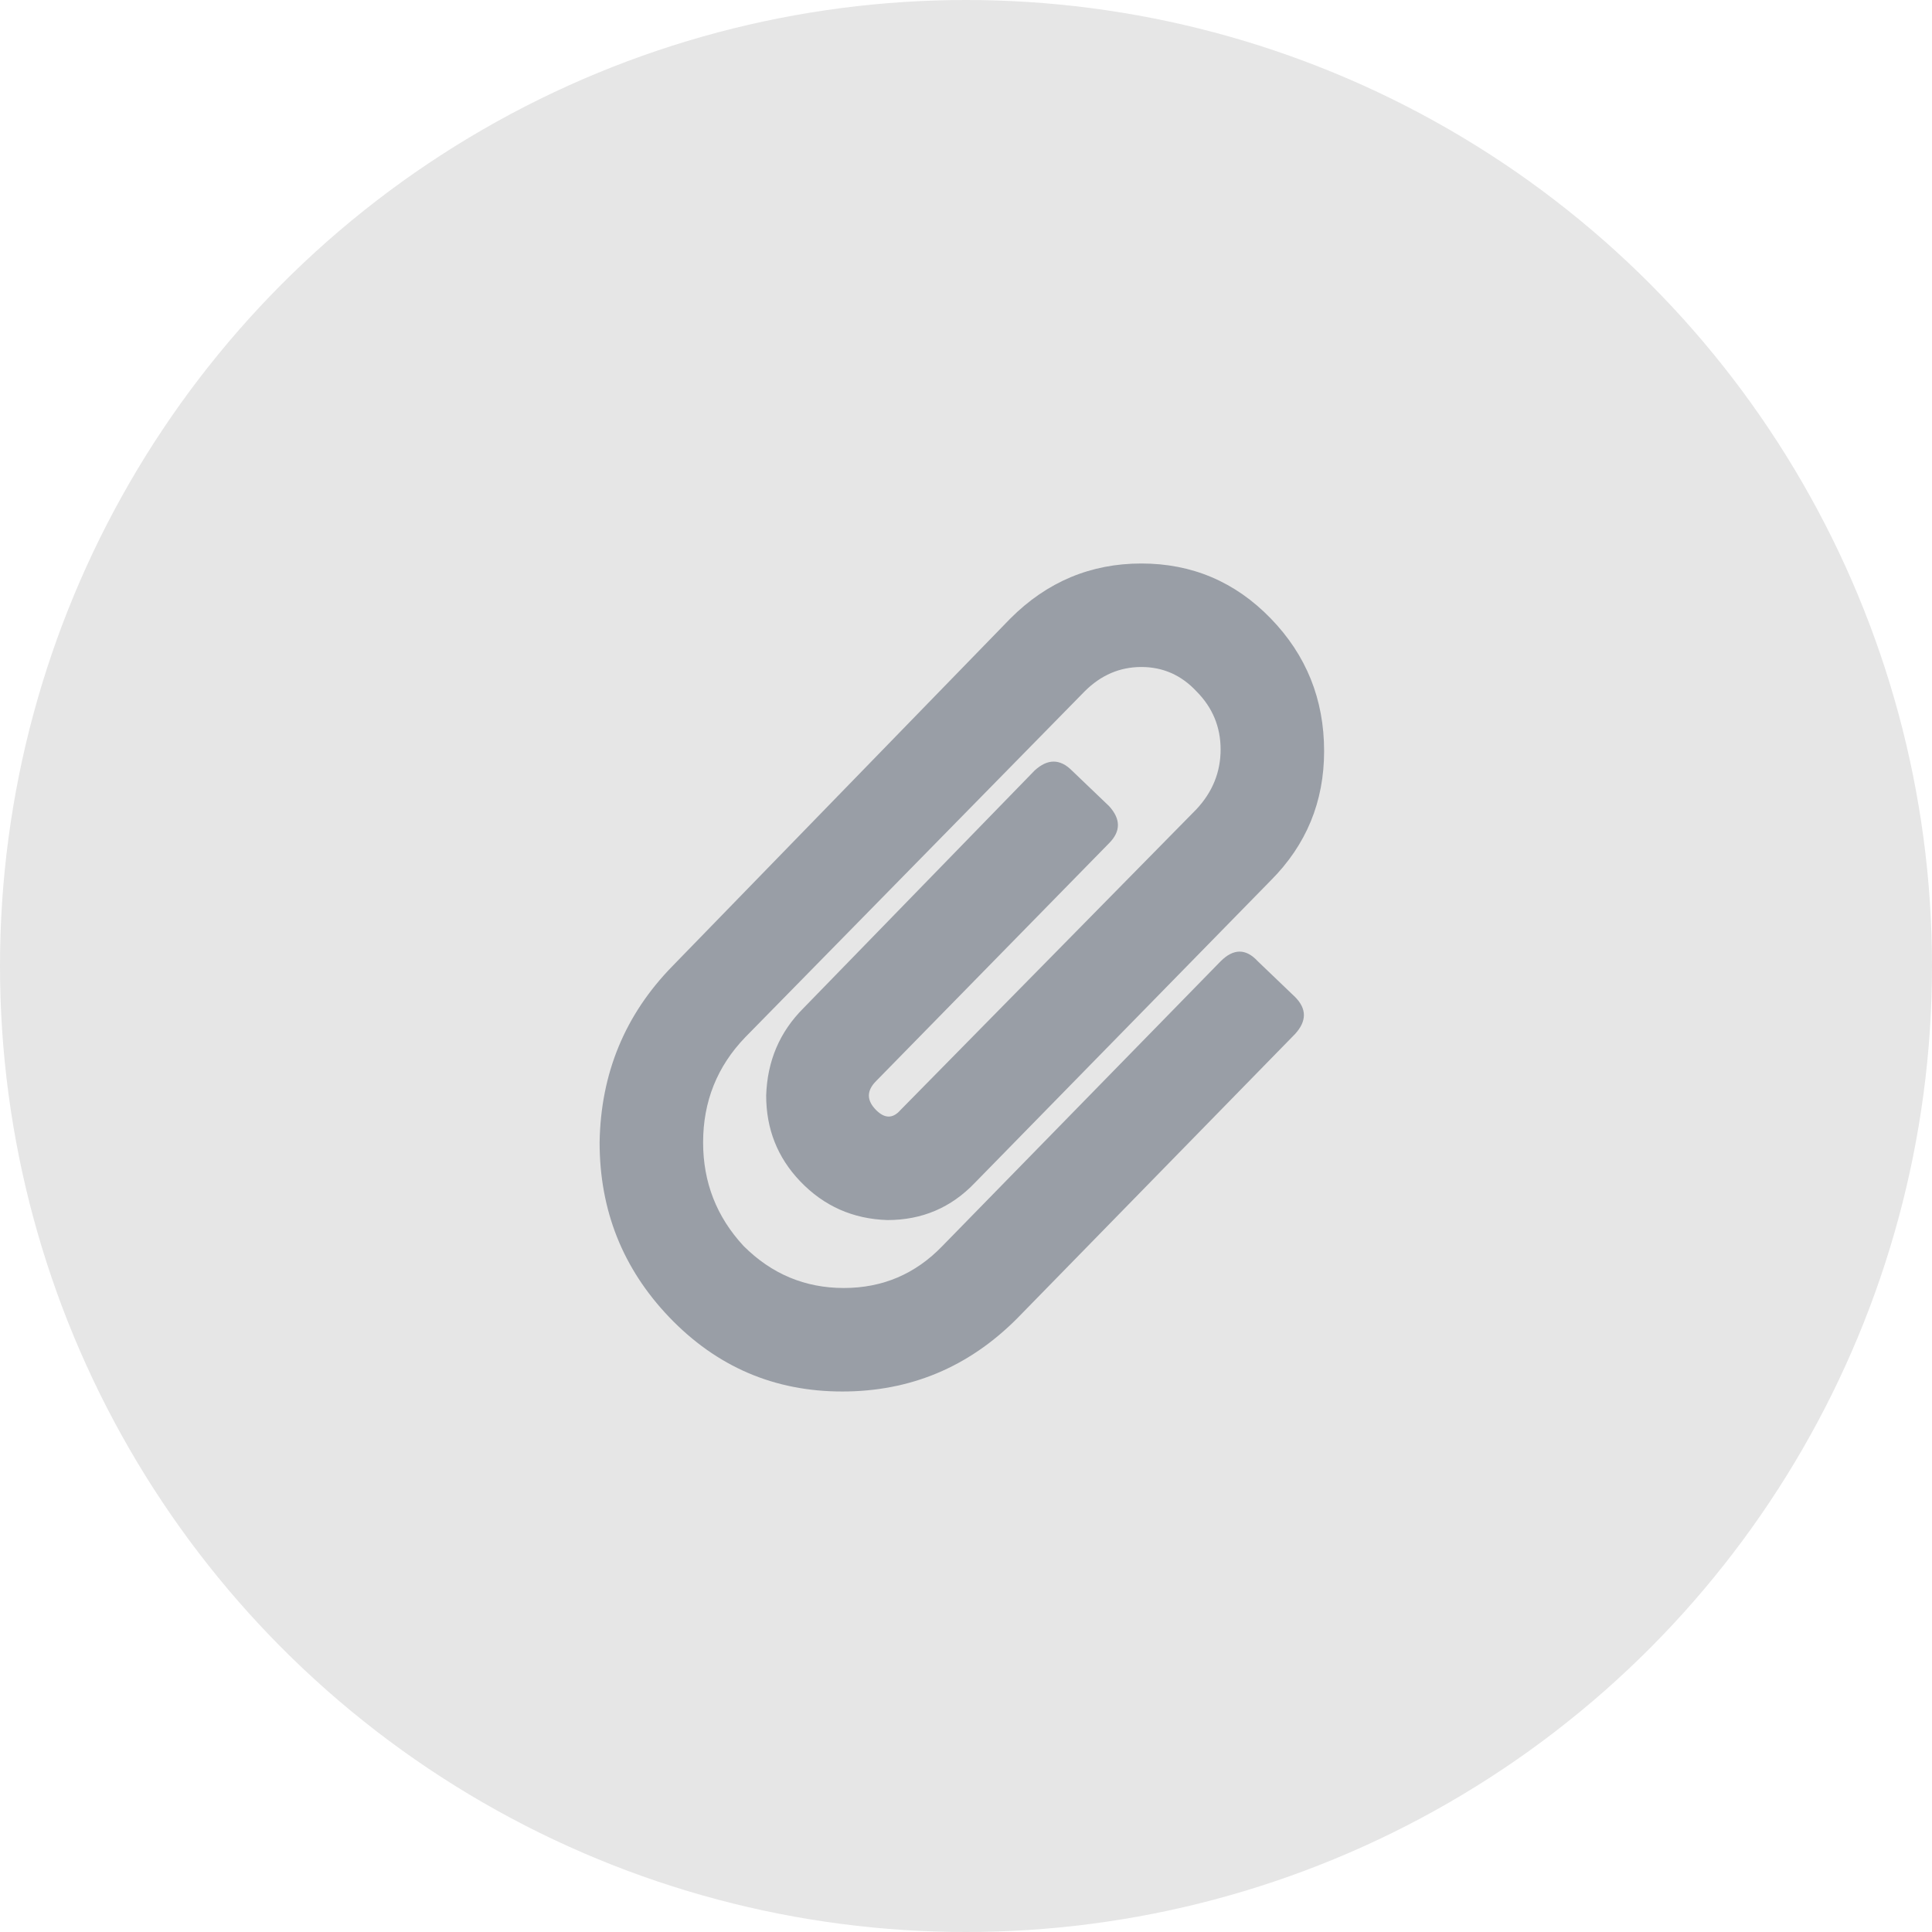<svg width="42" height="42" viewBox="0 0 42 42" fill="none" xmlns="http://www.w3.org/2000/svg">
<circle opacity="0.1" cx="21" cy="21" r="21" fill="black"/>
<path opacity="0.5" d="M14.547 28.633C13.539 27.578 13.035 26.312 13.035 24.836C13.059 23.336 13.586 22.059 14.617 21.004L21.965 13.445C22.762 12.648 23.711 12.25 24.812 12.25C25.914 12.25 26.852 12.648 27.625 13.445C28.398 14.242 28.785 15.203 28.785 16.328C28.785 17.43 28.398 18.367 27.625 19.141L21.191 25.715C20.676 26.254 20.043 26.523 19.293 26.523C18.543 26.5 17.91 26.219 17.395 25.68C16.902 25.164 16.656 24.543 16.656 23.816C16.68 23.066 16.949 22.434 17.465 21.918L22.492 16.75C22.773 16.492 23.043 16.492 23.301 16.75L24.109 17.523C24.367 17.805 24.367 18.074 24.109 18.332L19.047 23.5C18.836 23.711 18.836 23.922 19.047 24.133C19.234 24.32 19.41 24.32 19.574 24.133L26.008 17.594C26.359 17.219 26.535 16.785 26.535 16.293C26.535 15.801 26.359 15.379 26.008 15.027C25.68 14.676 25.281 14.5 24.812 14.5C24.344 14.5 23.934 14.676 23.582 15.027L16.199 22.551C15.59 23.184 15.285 23.945 15.285 24.836C15.285 25.703 15.578 26.453 16.164 27.086C16.773 27.695 17.5 28 18.344 28C19.188 28 19.902 27.695 20.488 27.086L26.535 20.898C26.816 20.617 27.086 20.617 27.344 20.898L28.152 21.672C28.41 21.93 28.41 22.199 28.152 22.48L22.105 28.668C21.051 29.723 19.785 30.25 18.309 30.25C16.832 30.25 15.578 29.711 14.547 28.633Z" fill="#4D5767"/>
</svg>
